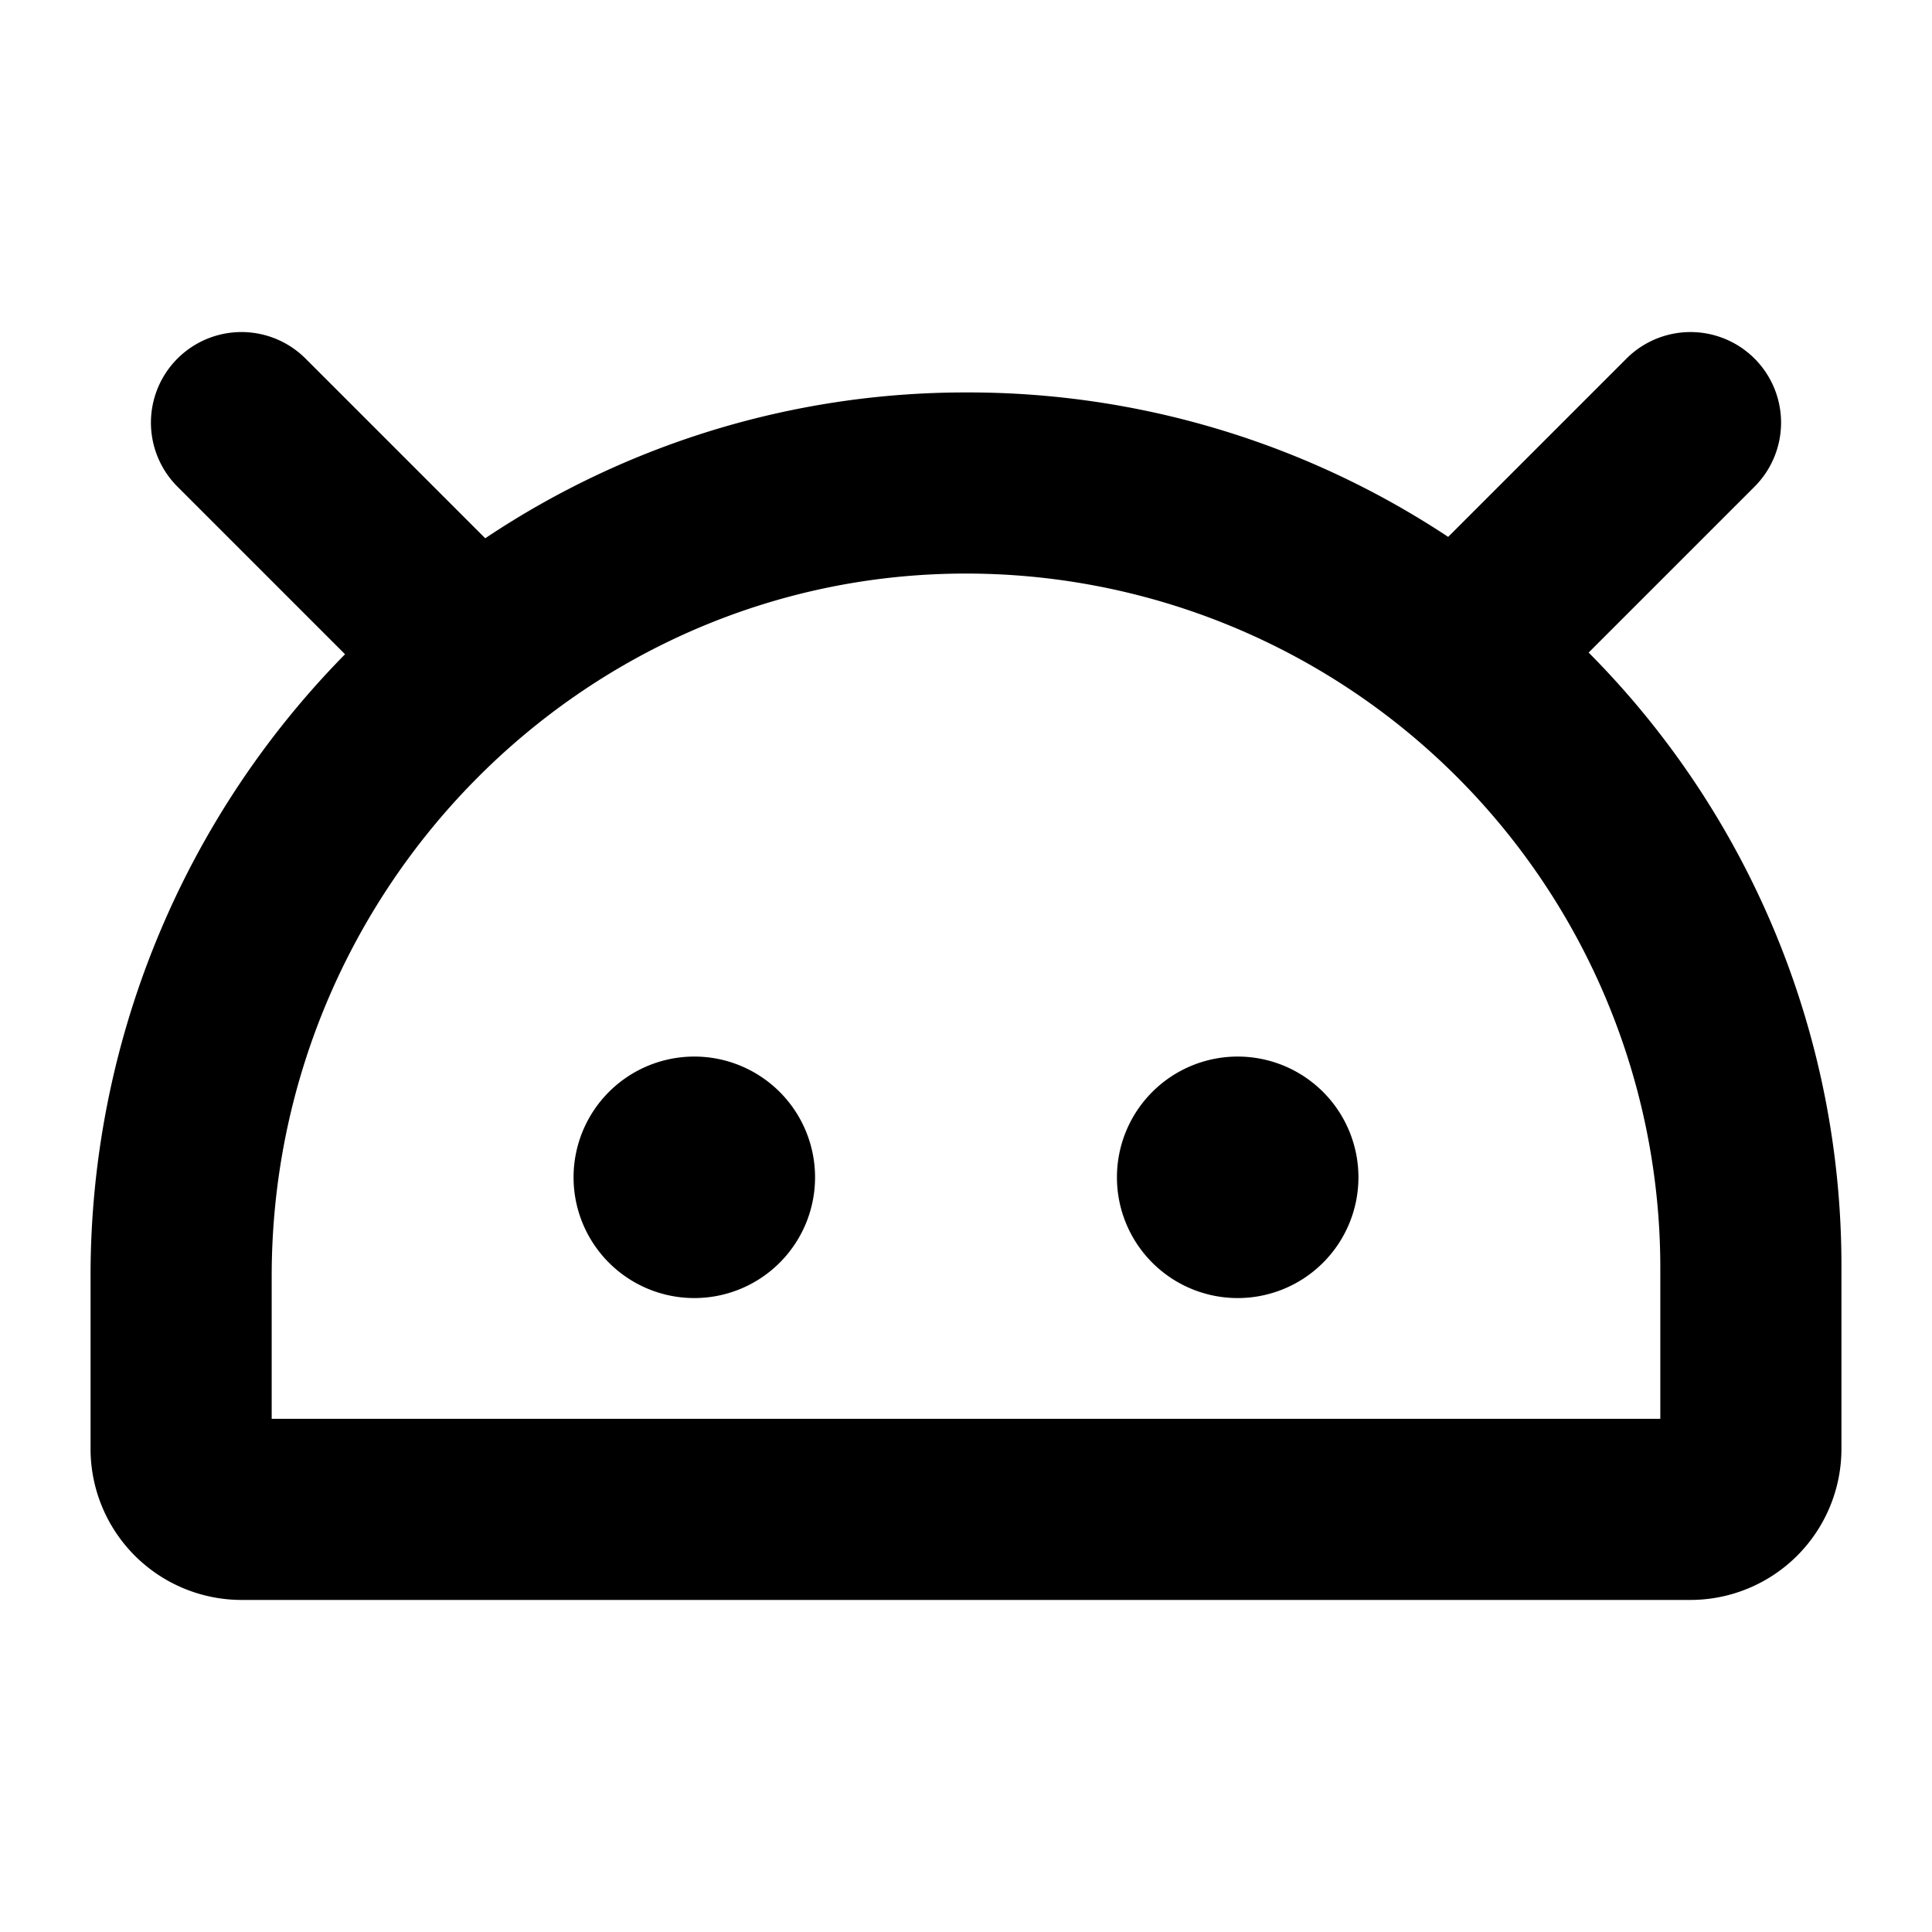 <?xml version="1.0" encoding="utf-8"?><!-- Uploaded to: SVG Repo, www.svgrepo.com, Generator: SVG Repo Mixer Tools -->
<svg fill="#000000" width="800px" height="800px" viewBox="0 0 256 256" id="Flat" xmlns="http://www.w3.org/2000/svg">
  <path d="M180,156a16,16,0,1,1-16-16A16,16,0,0,1,180,156ZM92,140a16,16,0,1,0,16,16A16,16,0,0,0,92,140Zm152,28v24a20.023,20.023,0,0,1-20,20H32a20.023,20.023,0,0,1-20-20V169.129a117.345,117.345,0,0,1,33.72-82.438L23.515,64.485a12,12,0,0,1,16.971-16.971L64.296,71.325A114.43,114.43,0,0,1,127.591,52.001c.137-.001.277-.001.413-.001a115.161,115.161,0,0,1,63.886,19.14l23.625-23.625a12,12,0,0,1,16.971,16.971L210.503,86.468A115.201,115.201,0,0,1,244,168Zm-24,0a92,92,0,0,0-92.326-92C77.125,76.175,36,117.953,36,169.129V188H220Z"/>
</svg>